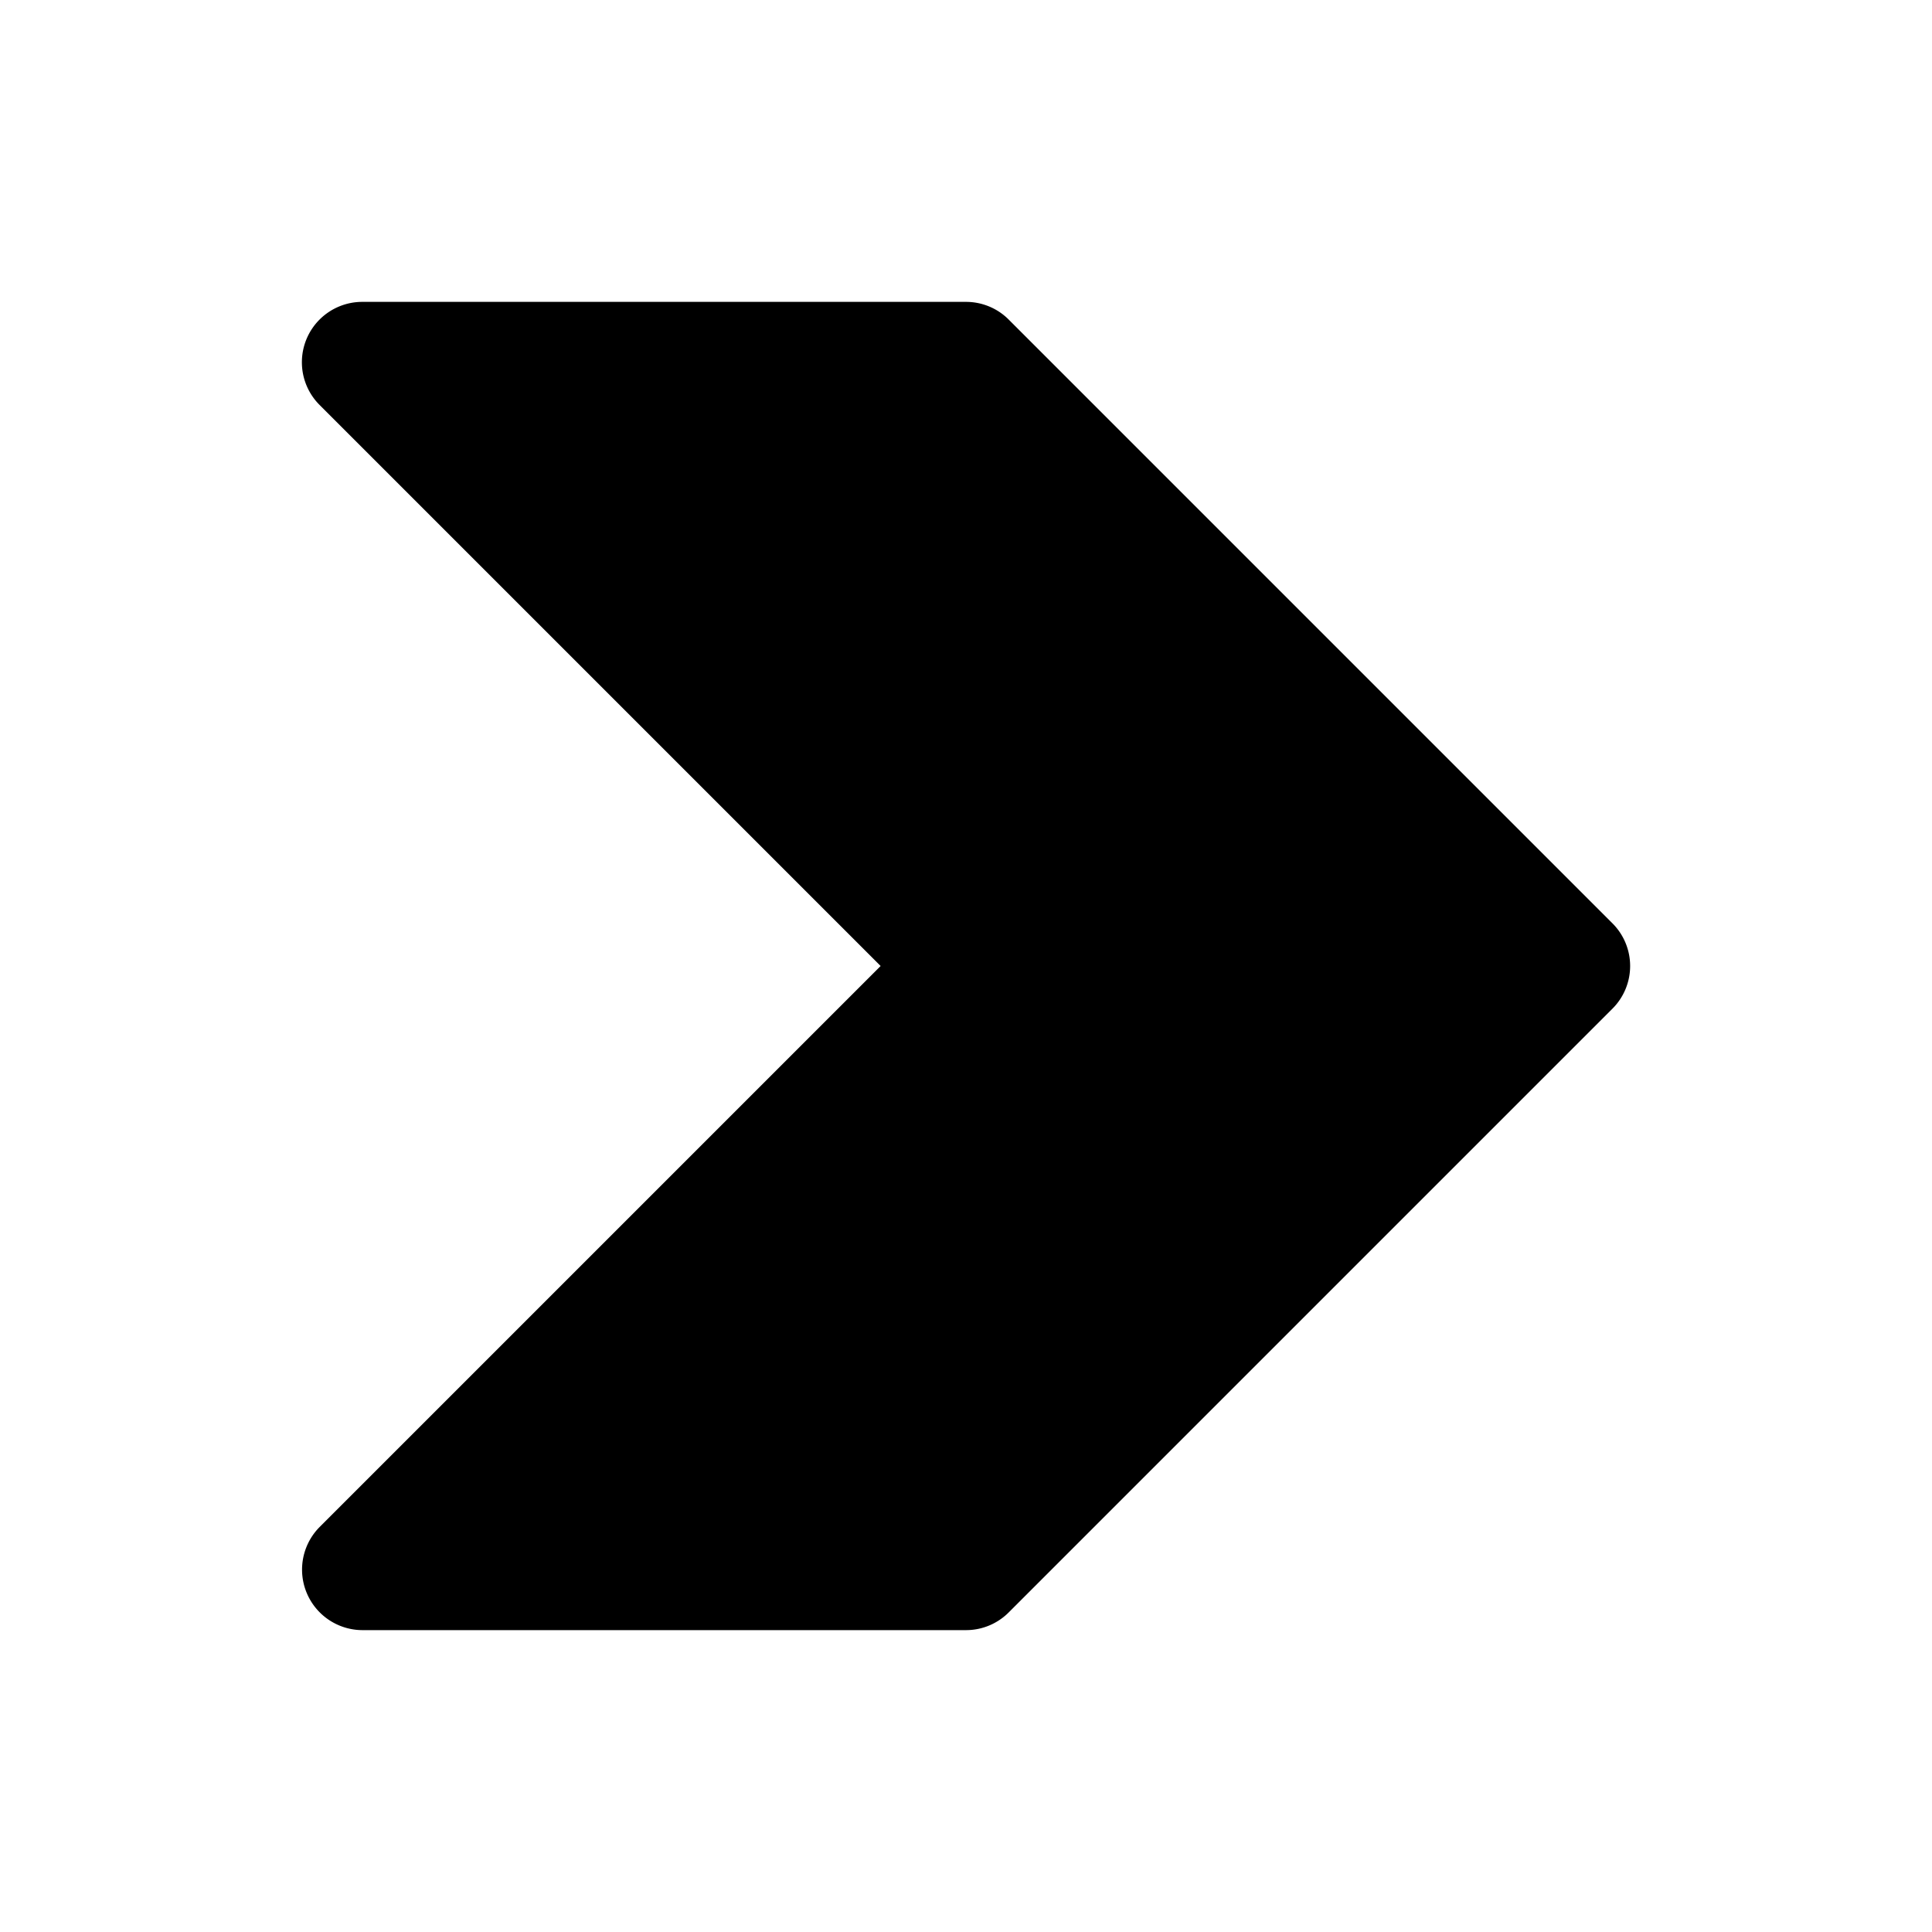 <svg xmlns="http://www.w3.org/2000/svg" version="1.1" xmlns:xlink="http://www.w3.org/1999/xlink" width="512" height="512" x="0" y="0" viewBox="0 0 32 32" style="enable-background:new 0 0 512 512" xml:space="preserve" fill-rule="evenodd"><g><path d="M16 27H6a1.002 1.002 0 0 1-.707-1.707L14.586 16 5.293 6.707A1 1 0 0 1 6 5h10c.265 0 .52.105.707.293l10 10a.999.999 0 0 1 0 1.414l-10 10A.997.997 0 0 1 16 27z" fill="#000000" opacity="1" data-original="#000000"></path></g></svg>